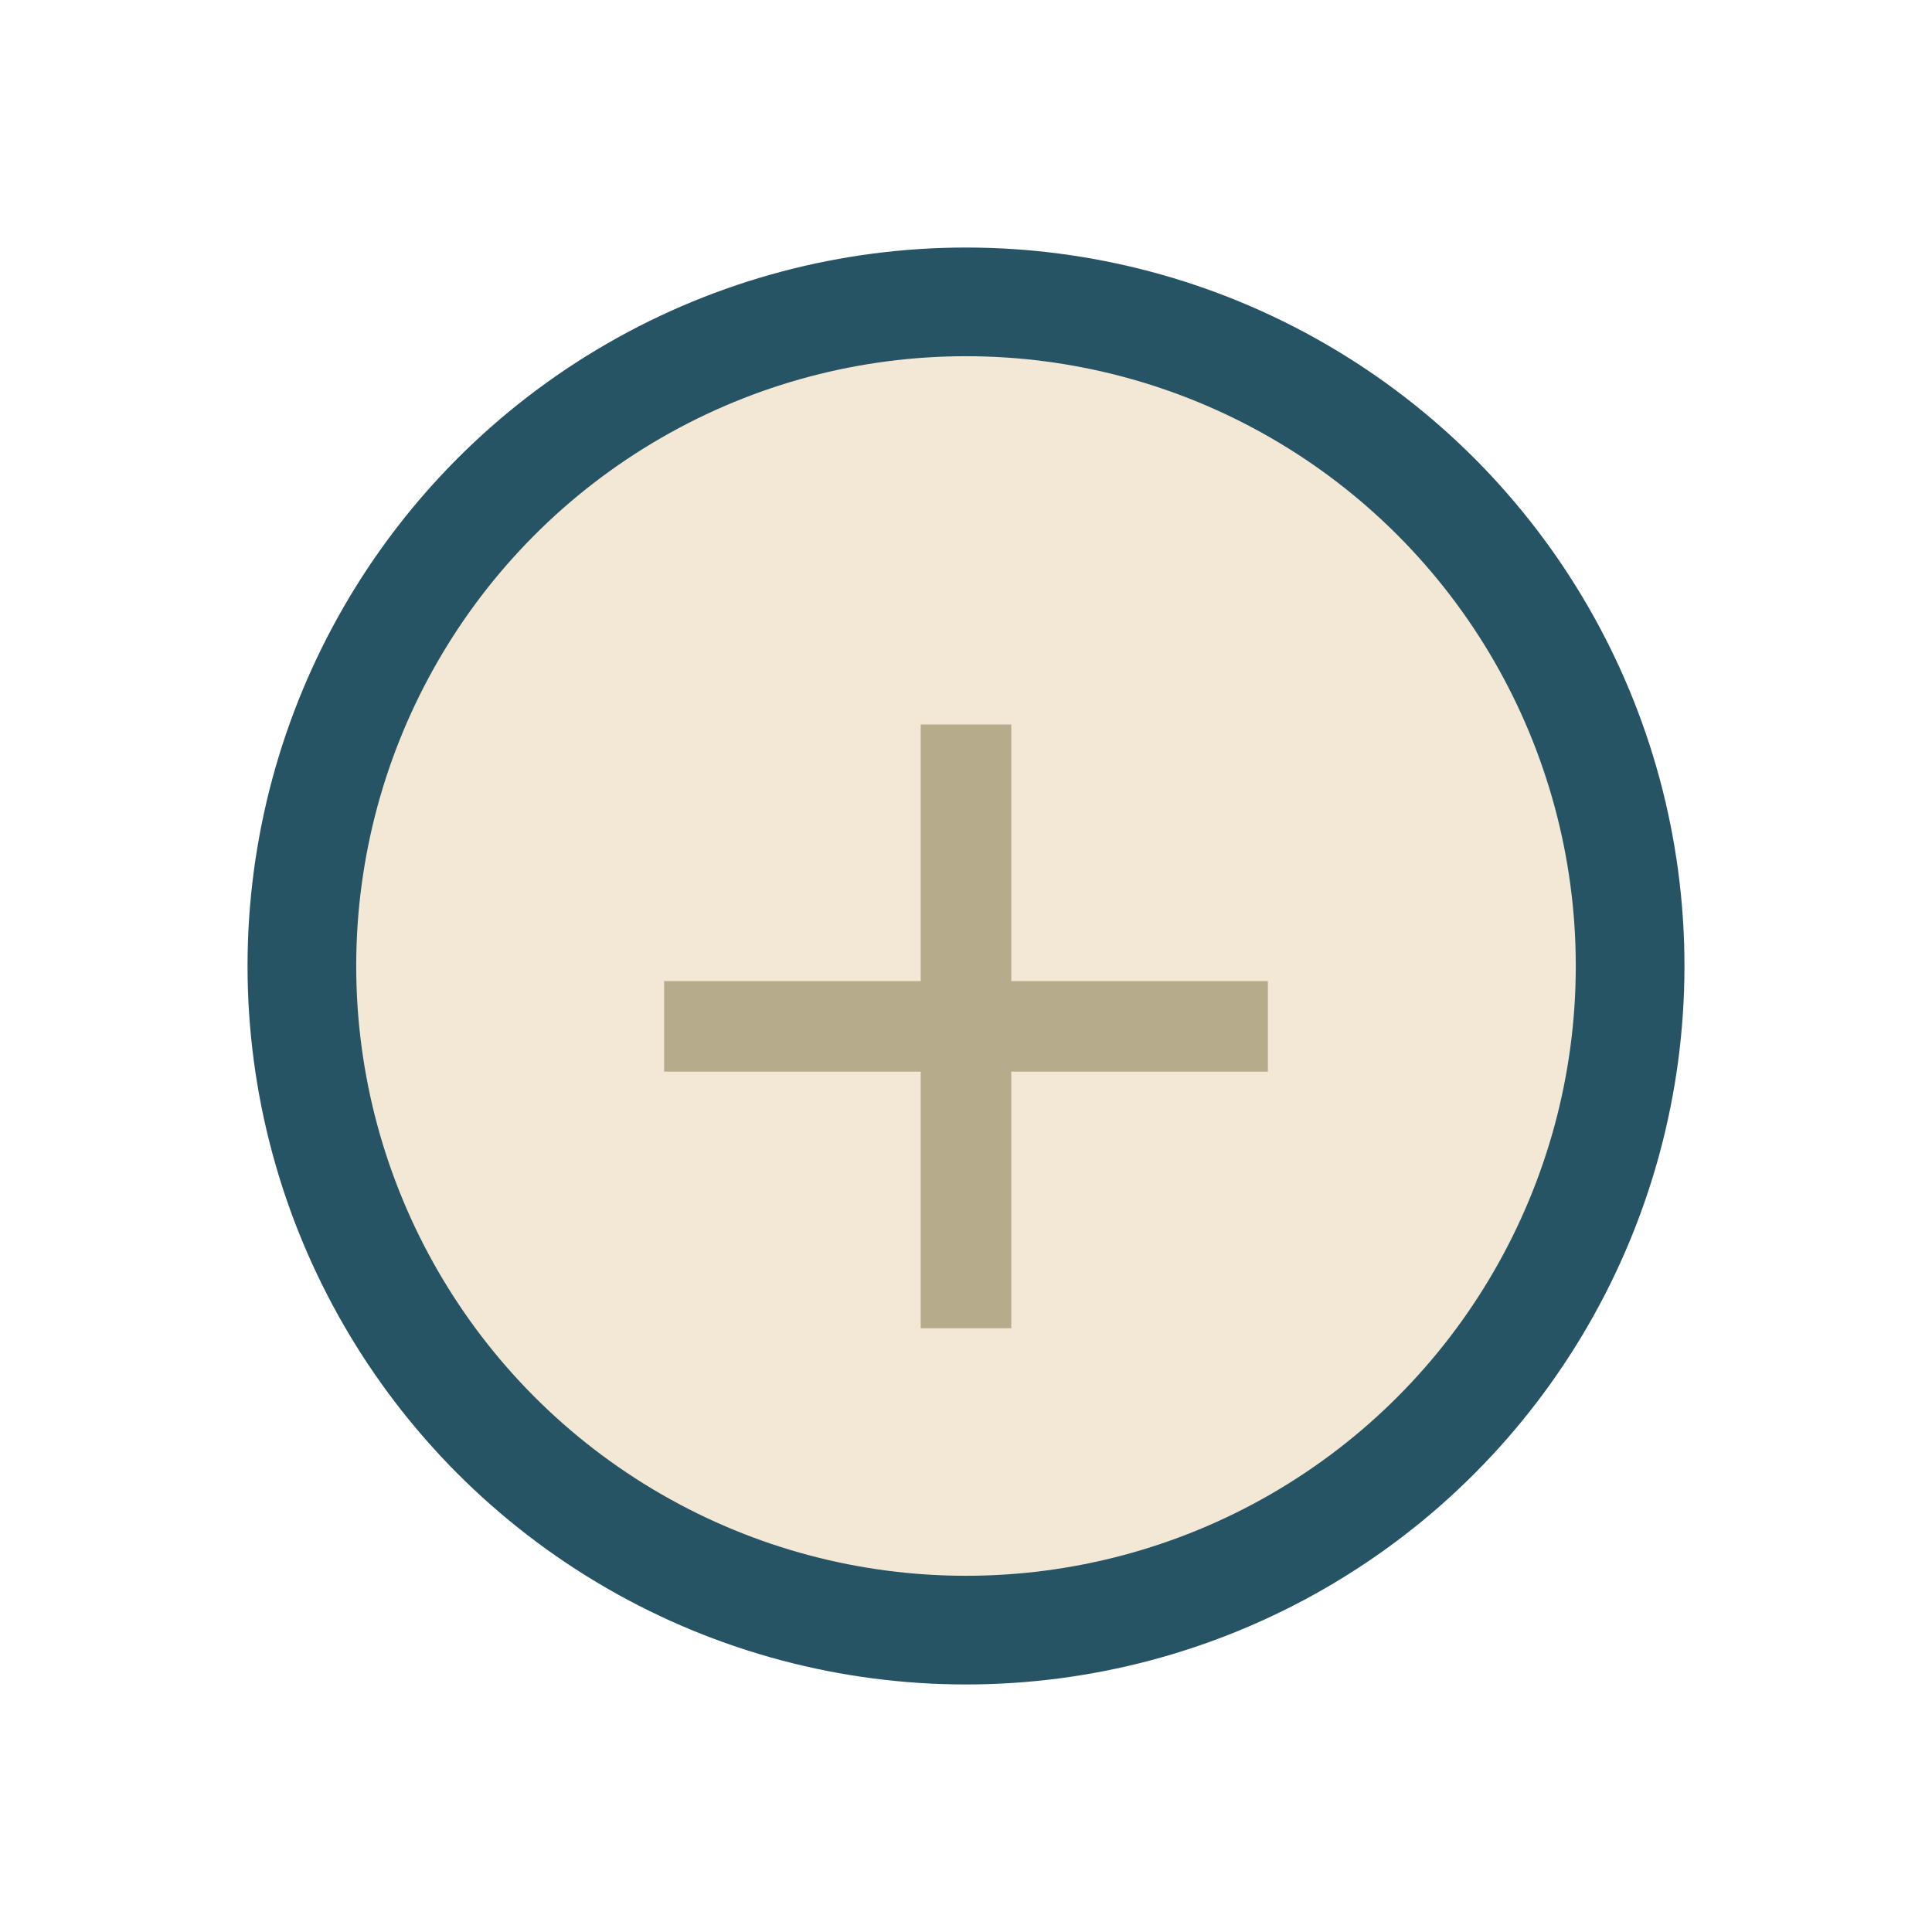 <?xml version="1.0" encoding="UTF-8"?>
<svg xmlns="http://www.w3.org/2000/svg" width="32" height="32" viewBox="0 0 32 32"><circle cx="16" cy="16" r="11" fill="#F3E8D5" stroke="#275464" stroke-width="1.8"/><path d="M11 17h10m-5-5v10" stroke="#B6AC8B" stroke-width="1.5"/></svg>